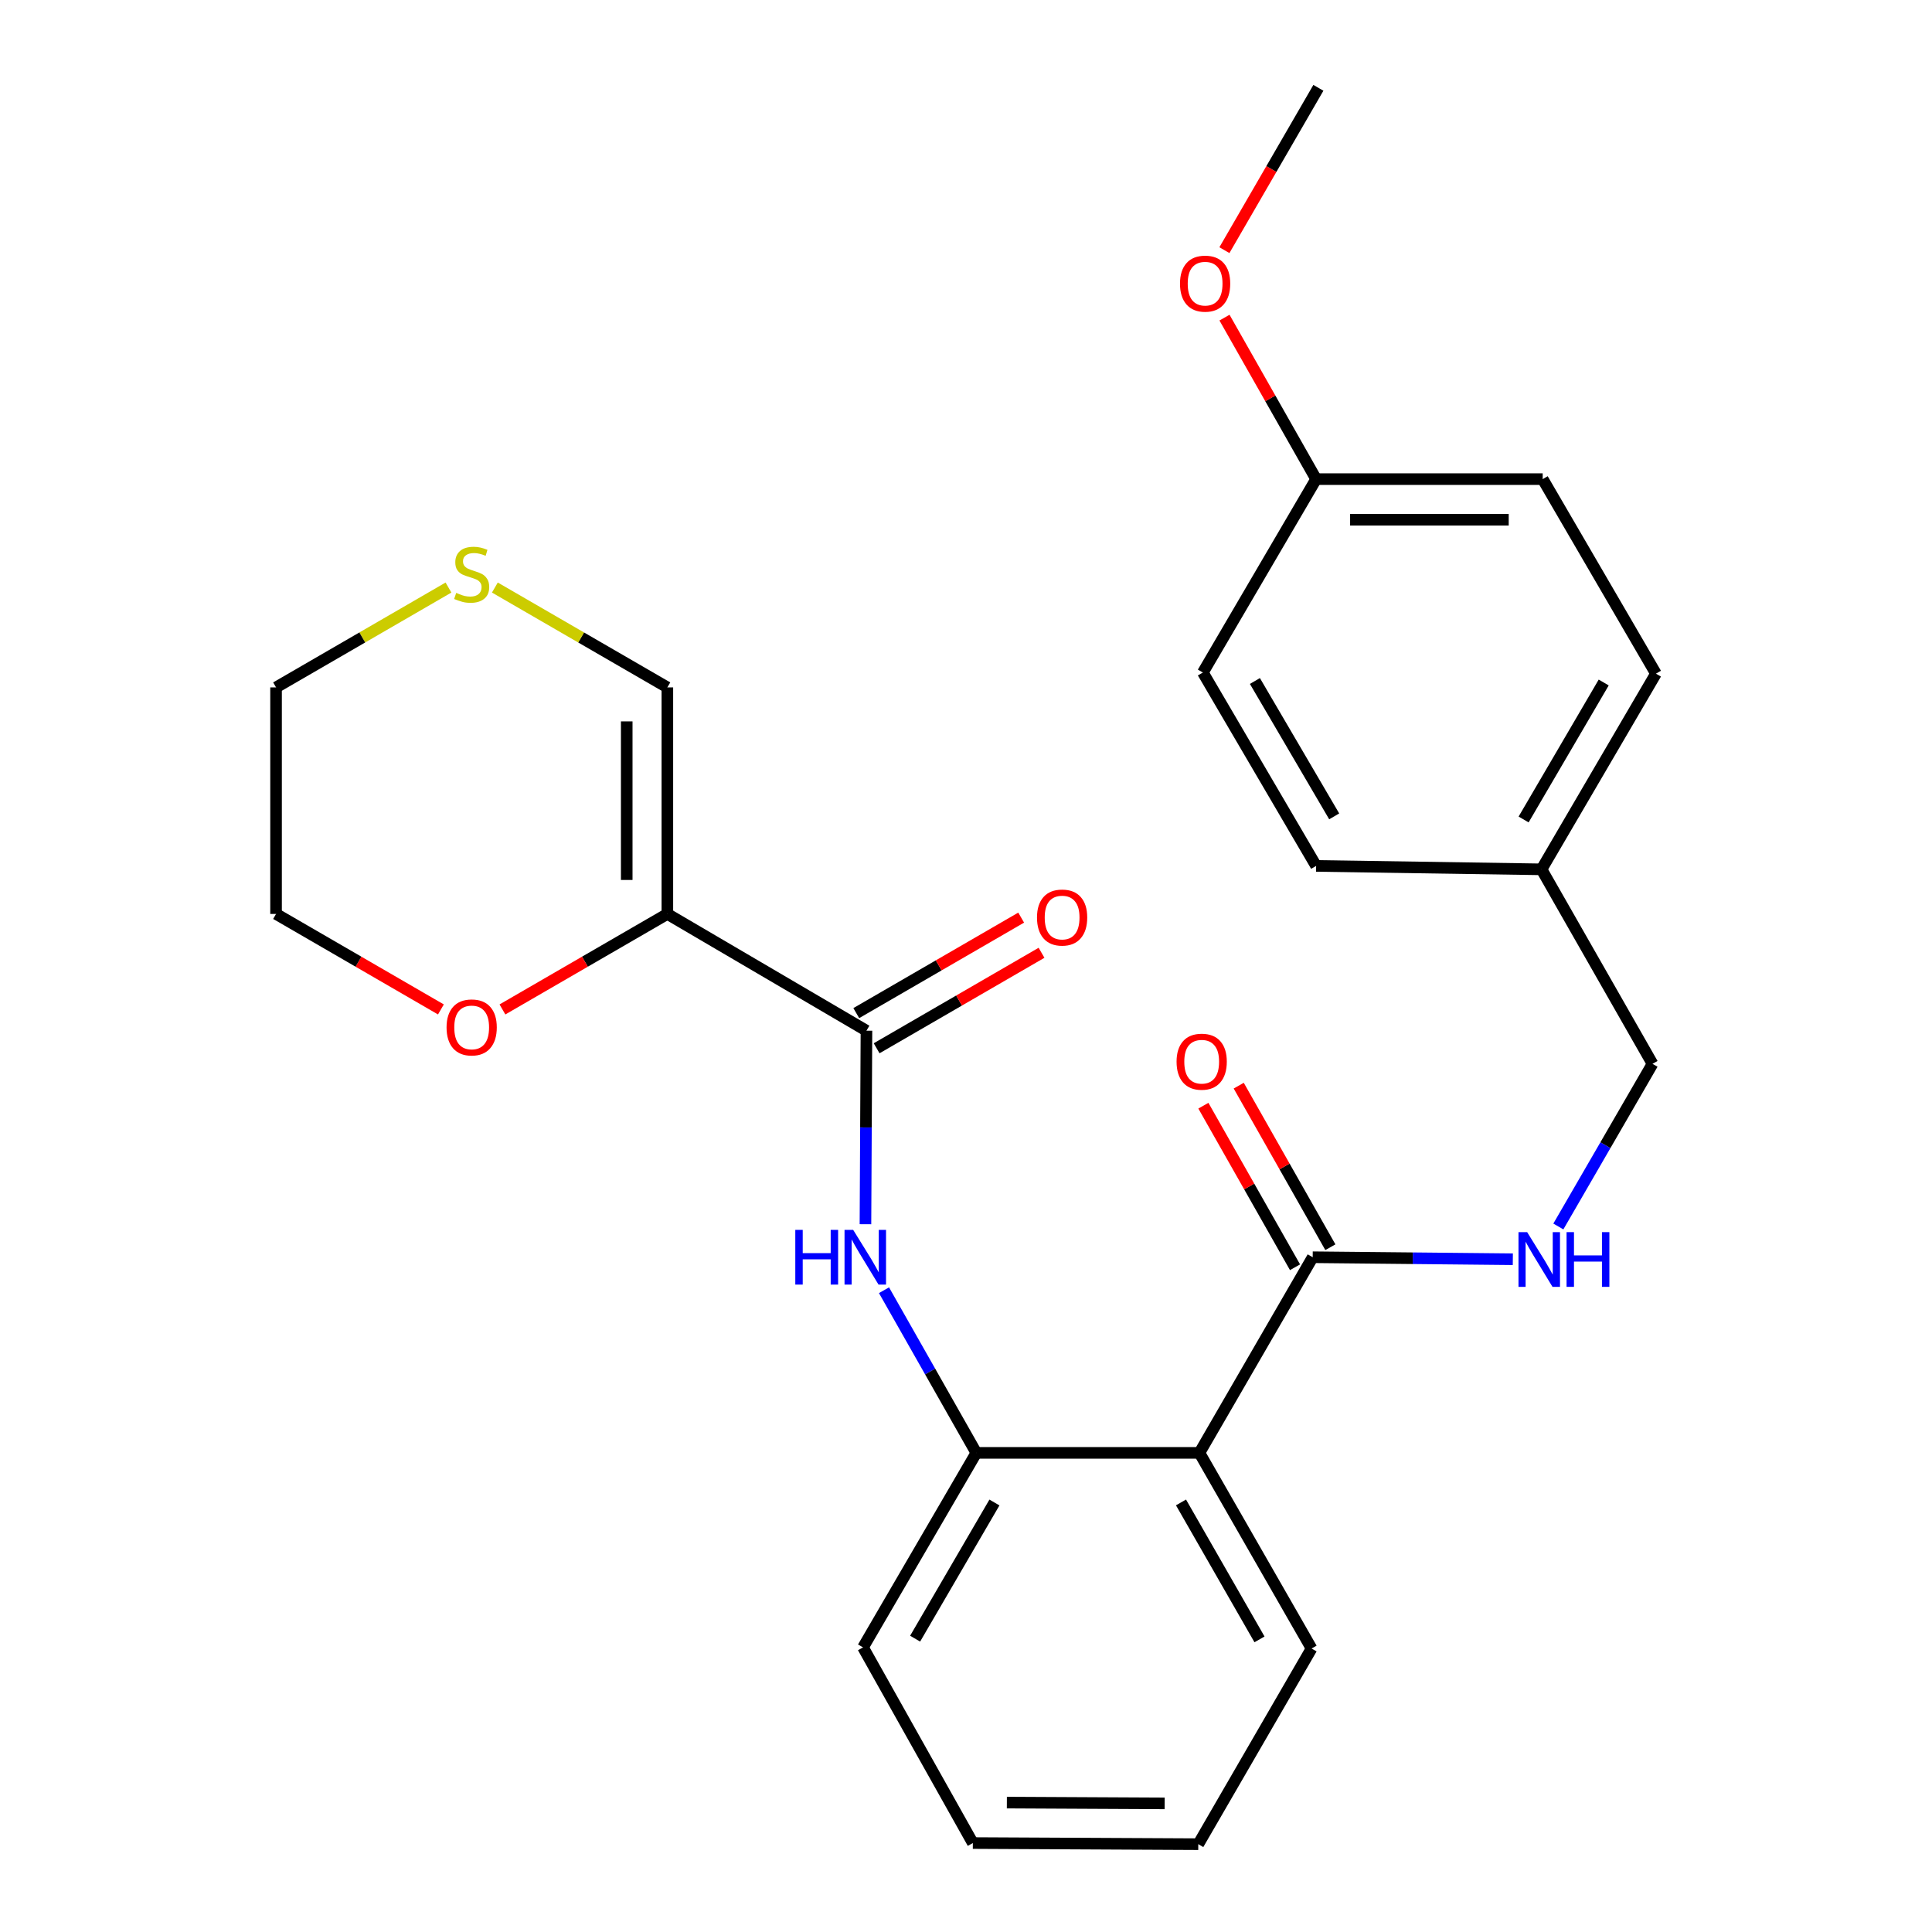 <?xml version='1.0' encoding='iso-8859-1'?>
<svg version='1.1' baseProfile='full'
              xmlns='http://www.w3.org/2000/svg'
                      xmlns:rdkit='http://www.rdkit.org/xml'
                      xmlns:xlink='http://www.w3.org/1999/xlink'
                  xml:space='preserve'
width='1000px' height='1000px' viewBox='0 0 1000 1000'>
<!-- END OF HEADER -->
<rect style='opacity:1.0;fill:#FFFFFF;stroke:none' width='1000' height='1000' x='0' y='0'> </rect>
<path class='bond-0' d='M 345.424,473.057 L 448.475,533.486' style='fill:none;fill-rule:evenodd;stroke:#000000;stroke-width:6px;stroke-linecap:butt;stroke-linejoin:miter;stroke-opacity:1' />
<path class='bond-6' d='M 345.424,473.057 L 345.424,355.799' style='fill:none;fill-rule:evenodd;stroke:#000000;stroke-width:6px;stroke-linecap:butt;stroke-linejoin:miter;stroke-opacity:1' />
<path class='bond-6' d='M 324.393,455.468 L 324.393,373.388' style='fill:none;fill-rule:evenodd;stroke:#000000;stroke-width:6px;stroke-linecap:butt;stroke-linejoin:miter;stroke-opacity:1' />
<path class='bond-7' d='M 345.424,473.057 L 302.743,497.772' style='fill:none;fill-rule:evenodd;stroke:#000000;stroke-width:6px;stroke-linecap:butt;stroke-linejoin:miter;stroke-opacity:1' />
<path class='bond-7' d='M 302.743,497.772 L 260.063,522.487' style='fill:none;fill-rule:evenodd;stroke:#FF0000;stroke-width:6px;stroke-linecap:butt;stroke-linejoin:miter;stroke-opacity:1' />
<path class='bond-2' d='M 448.475,533.486 L 448.215,583.569' style='fill:none;fill-rule:evenodd;stroke:#000000;stroke-width:6px;stroke-linecap:butt;stroke-linejoin:miter;stroke-opacity:1' />
<path class='bond-2' d='M 448.215,583.569 L 447.956,633.653' style='fill:none;fill-rule:evenodd;stroke:#0000FF;stroke-width:6px;stroke-linecap:butt;stroke-linejoin:miter;stroke-opacity:1' />
<path class='bond-9' d='M 453.744,542.585 L 496.419,517.871' style='fill:none;fill-rule:evenodd;stroke:#000000;stroke-width:6px;stroke-linecap:butt;stroke-linejoin:miter;stroke-opacity:1' />
<path class='bond-9' d='M 496.419,517.871 L 539.094,493.156' style='fill:none;fill-rule:evenodd;stroke:#FF0000;stroke-width:6px;stroke-linecap:butt;stroke-linejoin:miter;stroke-opacity:1' />
<path class='bond-9' d='M 443.205,524.386 L 485.879,499.672' style='fill:none;fill-rule:evenodd;stroke:#000000;stroke-width:6px;stroke-linecap:butt;stroke-linejoin:miter;stroke-opacity:1' />
<path class='bond-9' d='M 485.879,499.672 L 528.554,474.957' style='fill:none;fill-rule:evenodd;stroke:#FF0000;stroke-width:6px;stroke-linecap:butt;stroke-linejoin:miter;stroke-opacity:1' />
<path class='bond-1' d='M 620.822,752.007 L 505.339,752.007' style='fill:none;fill-rule:evenodd;stroke:#000000;stroke-width:6px;stroke-linecap:butt;stroke-linejoin:miter;stroke-opacity:1' />
<path class='bond-3' d='M 620.822,752.007 L 679.451,650.744' style='fill:none;fill-rule:evenodd;stroke:#000000;stroke-width:6px;stroke-linecap:butt;stroke-linejoin:miter;stroke-opacity:1' />
<path class='bond-14' d='M 620.822,752.007 L 678.867,853.271' style='fill:none;fill-rule:evenodd;stroke:#000000;stroke-width:6px;stroke-linecap:butt;stroke-linejoin:miter;stroke-opacity:1' />
<path class='bond-14' d='M 611.283,777.655 L 651.914,848.54' style='fill:none;fill-rule:evenodd;stroke:#000000;stroke-width:6px;stroke-linecap:butt;stroke-linejoin:miter;stroke-opacity:1' />
<path class='bond-4' d='M 457.556,667.815 L 481.448,709.911' style='fill:none;fill-rule:evenodd;stroke:#0000FF;stroke-width:6px;stroke-linecap:butt;stroke-linejoin:miter;stroke-opacity:1' />
<path class='bond-4' d='M 481.448,709.911 L 505.339,752.007' style='fill:none;fill-rule:evenodd;stroke:#000000;stroke-width:6px;stroke-linecap:butt;stroke-linejoin:miter;stroke-opacity:1' />
<path class='bond-5' d='M 679.451,650.744 L 731.244,651.26' style='fill:none;fill-rule:evenodd;stroke:#000000;stroke-width:6px;stroke-linecap:butt;stroke-linejoin:miter;stroke-opacity:1' />
<path class='bond-5' d='M 731.244,651.26 L 783.038,651.776' style='fill:none;fill-rule:evenodd;stroke:#0000FF;stroke-width:6px;stroke-linecap:butt;stroke-linejoin:miter;stroke-opacity:1' />
<path class='bond-10' d='M 688.597,645.556 L 664.879,603.742' style='fill:none;fill-rule:evenodd;stroke:#000000;stroke-width:6px;stroke-linecap:butt;stroke-linejoin:miter;stroke-opacity:1' />
<path class='bond-10' d='M 664.879,603.742 L 641.161,561.929' style='fill:none;fill-rule:evenodd;stroke:#FF0000;stroke-width:6px;stroke-linecap:butt;stroke-linejoin:miter;stroke-opacity:1' />
<path class='bond-10' d='M 670.305,655.932 L 646.586,614.119' style='fill:none;fill-rule:evenodd;stroke:#000000;stroke-width:6px;stroke-linecap:butt;stroke-linejoin:miter;stroke-opacity:1' />
<path class='bond-10' d='M 646.586,614.119 L 622.868,572.305' style='fill:none;fill-rule:evenodd;stroke:#FF0000;stroke-width:6px;stroke-linecap:butt;stroke-linejoin:miter;stroke-opacity:1' />
<path class='bond-20' d='M 505.339,752.007 L 446.699,852.686' style='fill:none;fill-rule:evenodd;stroke:#000000;stroke-width:6px;stroke-linecap:butt;stroke-linejoin:miter;stroke-opacity:1' />
<path class='bond-20' d='M 514.716,777.694 L 473.668,848.169' style='fill:none;fill-rule:evenodd;stroke:#000000;stroke-width:6px;stroke-linecap:butt;stroke-linejoin:miter;stroke-opacity:1' />
<path class='bond-11' d='M 806.6,634.827 L 830.969,592.732' style='fill:none;fill-rule:evenodd;stroke:#0000FF;stroke-width:6px;stroke-linecap:butt;stroke-linejoin:miter;stroke-opacity:1' />
<path class='bond-11' d='M 830.969,592.732 L 855.339,550.637' style='fill:none;fill-rule:evenodd;stroke:#000000;stroke-width:6px;stroke-linecap:butt;stroke-linejoin:miter;stroke-opacity:1' />
<path class='bond-8' d='M 345.424,355.799 L 300.783,329.954' style='fill:none;fill-rule:evenodd;stroke:#000000;stroke-width:6px;stroke-linecap:butt;stroke-linejoin:miter;stroke-opacity:1' />
<path class='bond-8' d='M 300.783,329.954 L 256.143,304.109' style='fill:none;fill-rule:evenodd;stroke:#CCCC00;stroke-width:6px;stroke-linecap:butt;stroke-linejoin:miter;stroke-opacity:1' />
<path class='bond-22' d='M 228.212,522.485 L 185.549,497.771' style='fill:none;fill-rule:evenodd;stroke:#FF0000;stroke-width:6px;stroke-linecap:butt;stroke-linejoin:miter;stroke-opacity:1' />
<path class='bond-22' d='M 185.549,497.771 L 142.886,473.057' style='fill:none;fill-rule:evenodd;stroke:#000000;stroke-width:6px;stroke-linecap:butt;stroke-linejoin:miter;stroke-opacity:1' />
<path class='bond-26' d='M 232.132,304.111 L 187.509,329.955' style='fill:none;fill-rule:evenodd;stroke:#CCCC00;stroke-width:6px;stroke-linecap:butt;stroke-linejoin:miter;stroke-opacity:1' />
<path class='bond-26' d='M 187.509,329.955 L 142.886,355.799' style='fill:none;fill-rule:evenodd;stroke:#000000;stroke-width:6px;stroke-linecap:butt;stroke-linejoin:miter;stroke-opacity:1' />
<path class='bond-12' d='M 855.339,550.637 L 797.889,449.97' style='fill:none;fill-rule:evenodd;stroke:#000000;stroke-width:6px;stroke-linecap:butt;stroke-linejoin:miter;stroke-opacity:1' />
<path class='bond-15' d='M 797.889,449.97 L 681.227,448.194' style='fill:none;fill-rule:evenodd;stroke:#000000;stroke-width:6px;stroke-linecap:butt;stroke-linejoin:miter;stroke-opacity:1' />
<path class='bond-16' d='M 797.889,449.97 L 857.114,348.683' style='fill:none;fill-rule:evenodd;stroke:#000000;stroke-width:6px;stroke-linecap:butt;stroke-linejoin:miter;stroke-opacity:1' />
<path class='bond-16' d='M 788.618,424.161 L 830.076,353.261' style='fill:none;fill-rule:evenodd;stroke:#000000;stroke-width:6px;stroke-linecap:butt;stroke-linejoin:miter;stroke-opacity:1' />
<path class='bond-13' d='M 681.227,247.993 L 798.497,247.993' style='fill:none;fill-rule:evenodd;stroke:#000000;stroke-width:6px;stroke-linecap:butt;stroke-linejoin:miter;stroke-opacity:1' />
<path class='bond-13' d='M 698.817,269.024 L 780.906,269.024' style='fill:none;fill-rule:evenodd;stroke:#000000;stroke-width:6px;stroke-linecap:butt;stroke-linejoin:miter;stroke-opacity:1' />
<path class='bond-19' d='M 681.227,247.993 L 657.51,206.196' style='fill:none;fill-rule:evenodd;stroke:#000000;stroke-width:6px;stroke-linecap:butt;stroke-linejoin:miter;stroke-opacity:1' />
<path class='bond-19' d='M 657.51,206.196 L 633.793,164.4' style='fill:none;fill-rule:evenodd;stroke:#FF0000;stroke-width:6px;stroke-linecap:butt;stroke-linejoin:miter;stroke-opacity:1' />
<path class='bond-28' d='M 681.227,247.993 L 622.598,348.099' style='fill:none;fill-rule:evenodd;stroke:#000000;stroke-width:6px;stroke-linecap:butt;stroke-linejoin:miter;stroke-opacity:1' />
<path class='bond-27' d='M 678.867,853.271 L 620.226,954.545' style='fill:none;fill-rule:evenodd;stroke:#000000;stroke-width:6px;stroke-linecap:butt;stroke-linejoin:miter;stroke-opacity:1' />
<path class='bond-18' d='M 681.227,448.194 L 622.598,348.099' style='fill:none;fill-rule:evenodd;stroke:#000000;stroke-width:6px;stroke-linecap:butt;stroke-linejoin:miter;stroke-opacity:1' />
<path class='bond-18' d='M 690.58,422.551 L 649.539,352.484' style='fill:none;fill-rule:evenodd;stroke:#000000;stroke-width:6px;stroke-linecap:butt;stroke-linejoin:miter;stroke-opacity:1' />
<path class='bond-17' d='M 857.114,348.683 L 798.497,247.993' style='fill:none;fill-rule:evenodd;stroke:#000000;stroke-width:6px;stroke-linecap:butt;stroke-linejoin:miter;stroke-opacity:1' />
<path class='bond-23' d='M 633.75,129.484 L 658.073,87.469' style='fill:none;fill-rule:evenodd;stroke:#FF0000;stroke-width:6px;stroke-linecap:butt;stroke-linejoin:miter;stroke-opacity:1' />
<path class='bond-23' d='M 658.073,87.469 L 682.395,45.455' style='fill:none;fill-rule:evenodd;stroke:#000000;stroke-width:6px;stroke-linecap:butt;stroke-linejoin:miter;stroke-opacity:1' />
<path class='bond-25' d='M 446.699,852.686 L 503.54,953.961' style='fill:none;fill-rule:evenodd;stroke:#000000;stroke-width:6px;stroke-linecap:butt;stroke-linejoin:miter;stroke-opacity:1' />
<path class='bond-21' d='M 142.886,355.799 L 142.886,473.057' style='fill:none;fill-rule:evenodd;stroke:#000000;stroke-width:6px;stroke-linecap:butt;stroke-linejoin:miter;stroke-opacity:1' />
<path class='bond-24' d='M 620.226,954.545 L 503.54,953.961' style='fill:none;fill-rule:evenodd;stroke:#000000;stroke-width:6px;stroke-linecap:butt;stroke-linejoin:miter;stroke-opacity:1' />
<path class='bond-24' d='M 602.828,933.427 L 521.148,933.018' style='fill:none;fill-rule:evenodd;stroke:#000000;stroke-width:6px;stroke-linecap:butt;stroke-linejoin:miter;stroke-opacity:1' />
<path  class='atom-3' d='M 411.647 636.584
L 415.487 636.584
L 415.487 648.624
L 429.967 648.624
L 429.967 636.584
L 433.807 636.584
L 433.807 664.904
L 429.967 664.904
L 429.967 651.824
L 415.487 651.824
L 415.487 664.904
L 411.647 664.904
L 411.647 636.584
' fill='#0000FF'/>
<path  class='atom-3' d='M 441.607 636.584
L 450.887 651.584
Q 451.807 653.064, 453.287 655.744
Q 454.767 658.424, 454.847 658.584
L 454.847 636.584
L 458.607 636.584
L 458.607 664.904
L 454.727 664.904
L 444.767 648.504
Q 443.607 646.584, 442.367 644.384
Q 441.167 642.184, 440.807 641.504
L 440.807 664.904
L 437.127 664.904
L 437.127 636.584
L 441.607 636.584
' fill='#0000FF'/>
<path  class='atom-6' d='M 790.449 637.752
L 799.729 652.752
Q 800.649 654.232, 802.129 656.912
Q 803.609 659.592, 803.689 659.752
L 803.689 637.752
L 807.449 637.752
L 807.449 666.072
L 803.569 666.072
L 793.609 649.672
Q 792.449 647.752, 791.209 645.552
Q 790.009 643.352, 789.649 642.672
L 789.649 666.072
L 785.969 666.072
L 785.969 637.752
L 790.449 637.752
' fill='#0000FF'/>
<path  class='atom-6' d='M 810.849 637.752
L 814.689 637.752
L 814.689 649.792
L 829.169 649.792
L 829.169 637.752
L 833.009 637.752
L 833.009 666.072
L 829.169 666.072
L 829.169 652.992
L 814.689 652.992
L 814.689 666.072
L 810.849 666.072
L 810.849 637.752
' fill='#0000FF'/>
<path  class='atom-8' d='M 231.137 531.79
Q 231.137 524.99, 234.497 521.19
Q 237.857 517.39, 244.137 517.39
Q 250.417 517.39, 253.777 521.19
Q 257.137 524.99, 257.137 531.79
Q 257.137 538.67, 253.737 542.59
Q 250.337 546.47, 244.137 546.47
Q 237.897 546.47, 234.497 542.59
Q 231.137 538.71, 231.137 531.79
M 244.137 543.27
Q 248.457 543.27, 250.777 540.39
Q 253.137 537.47, 253.137 531.79
Q 253.137 526.23, 250.777 523.43
Q 248.457 520.59, 244.137 520.59
Q 239.817 520.59, 237.457 523.39
Q 235.137 526.19, 235.137 531.79
Q 235.137 537.51, 237.457 540.39
Q 239.817 543.27, 244.137 543.27
' fill='#FF0000'/>
<path  class='atom-9' d='M 236.137 306.878
Q 236.457 306.998, 237.777 307.558
Q 239.097 308.118, 240.537 308.478
Q 242.017 308.798, 243.457 308.798
Q 246.137 308.798, 247.697 307.518
Q 249.257 306.198, 249.257 303.918
Q 249.257 302.358, 248.457 301.398
Q 247.697 300.438, 246.497 299.918
Q 245.297 299.398, 243.297 298.798
Q 240.777 298.038, 239.257 297.318
Q 237.777 296.598, 236.697 295.078
Q 235.657 293.558, 235.657 290.998
Q 235.657 287.438, 238.057 285.238
Q 240.497 283.038, 245.297 283.038
Q 248.577 283.038, 252.297 284.598
L 251.377 287.678
Q 247.977 286.278, 245.417 286.278
Q 242.657 286.278, 241.137 287.438
Q 239.617 288.558, 239.657 290.518
Q 239.657 292.038, 240.417 292.958
Q 241.217 293.878, 242.337 294.398
Q 243.497 294.918, 245.417 295.518
Q 247.977 296.318, 249.497 297.118
Q 251.017 297.918, 252.097 299.558
Q 253.217 301.158, 253.217 303.918
Q 253.217 307.838, 250.577 309.958
Q 247.977 312.038, 243.617 312.038
Q 241.097 312.038, 239.177 311.478
Q 237.297 310.958, 235.057 310.038
L 236.137 306.878
' fill='#CCCC00'/>
<path  class='atom-10' d='M 536.749 474.913
Q 536.749 468.113, 540.109 464.313
Q 543.469 460.513, 549.749 460.513
Q 556.029 460.513, 559.389 464.313
Q 562.749 468.113, 562.749 474.913
Q 562.749 481.793, 559.349 485.713
Q 555.949 489.593, 549.749 489.593
Q 543.509 489.593, 540.109 485.713
Q 536.749 481.833, 536.749 474.913
M 549.749 486.393
Q 554.069 486.393, 556.389 483.513
Q 558.749 480.593, 558.749 474.913
Q 558.749 469.353, 556.389 466.553
Q 554.069 463.713, 549.749 463.713
Q 545.429 463.713, 543.069 466.513
Q 540.749 469.313, 540.749 474.913
Q 540.749 480.633, 543.069 483.513
Q 545.429 486.393, 549.749 486.393
' fill='#FF0000'/>
<path  class='atom-11' d='M 608.99 549.526
Q 608.99 542.726, 612.35 538.926
Q 615.71 535.126, 621.99 535.126
Q 628.27 535.126, 631.63 538.926
Q 634.99 542.726, 634.99 549.526
Q 634.99 556.406, 631.59 560.326
Q 628.19 564.206, 621.99 564.206
Q 615.75 564.206, 612.35 560.326
Q 608.99 556.446, 608.99 549.526
M 621.99 561.006
Q 626.31 561.006, 628.63 558.126
Q 630.99 555.206, 630.99 549.526
Q 630.99 543.966, 628.63 541.166
Q 626.31 538.326, 621.99 538.326
Q 617.67 538.326, 615.31 541.126
Q 612.99 543.926, 612.99 549.526
Q 612.99 555.246, 615.31 558.126
Q 617.67 561.006, 621.99 561.006
' fill='#FF0000'/>
<path  class='atom-20' d='M 610.766 146.809
Q 610.766 140.009, 614.126 136.209
Q 617.486 132.409, 623.766 132.409
Q 630.046 132.409, 633.406 136.209
Q 636.766 140.009, 636.766 146.809
Q 636.766 153.689, 633.366 157.609
Q 629.966 161.489, 623.766 161.489
Q 617.526 161.489, 614.126 157.609
Q 610.766 153.729, 610.766 146.809
M 623.766 158.289
Q 628.086 158.289, 630.406 155.409
Q 632.766 152.489, 632.766 146.809
Q 632.766 141.249, 630.406 138.449
Q 628.086 135.609, 623.766 135.609
Q 619.446 135.609, 617.086 138.409
Q 614.766 141.209, 614.766 146.809
Q 614.766 152.529, 617.086 155.409
Q 619.446 158.289, 623.766 158.289
' fill='#FF0000'/>
</svg>
